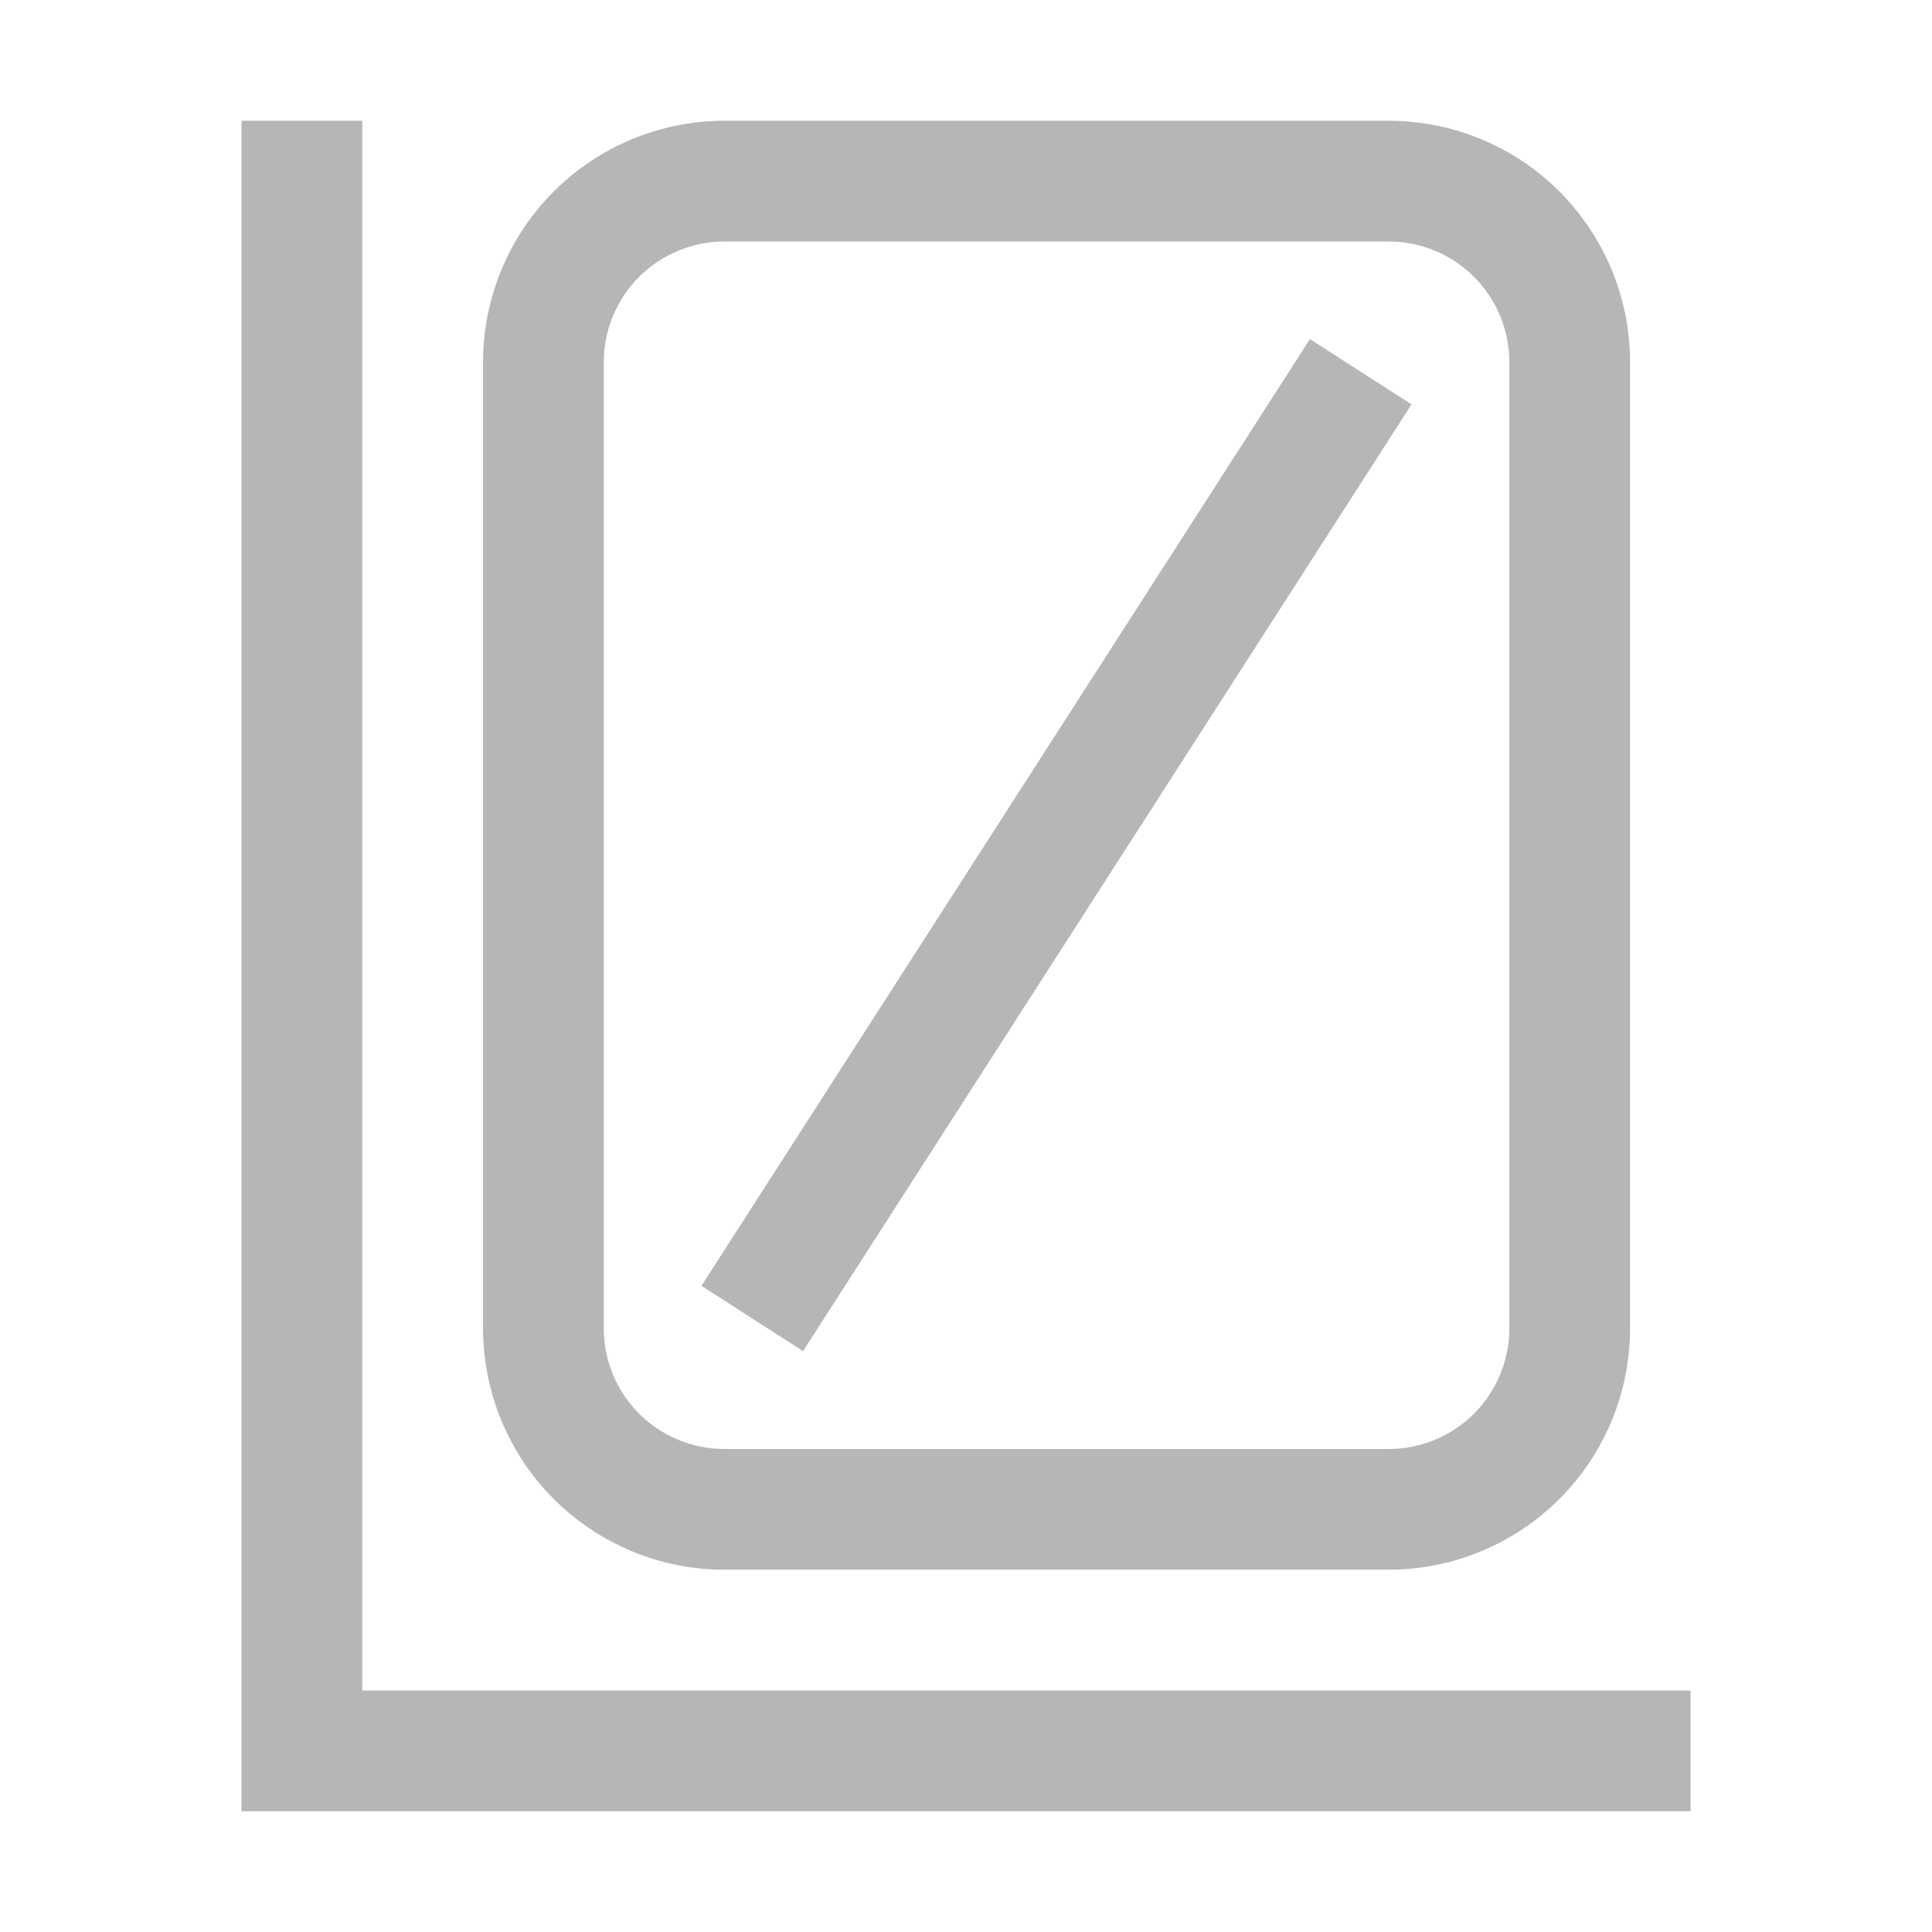<svg fill="none" height="40" viewBox="0 0 40 40" width="40" xmlns="http://www.w3.org/2000/svg"><g fill="#b6b6b6"><path d="m28.75 5c.663 0 1.299.263 1.768.732.469.469.732 1.105.732 1.768v20c0 .663-.263 1.299-.732 1.768-.469.469-1.105.732-1.768.732h-13.75c-.663 0-1.299-.263-1.768-.732-.469-.469-.732-1.105-.732-1.768v-20c0-.663.263-1.299.732-1.768.469-.469 1.105-.732 1.768-.732zm0-2.5h-13.75c-1.326 0-2.598.527-3.535 1.464-.938.938-1.464 2.209-1.464 3.536v20c0 1.326.527 2.598 1.464 3.535.938.938 2.209 1.464 3.535 1.464h13.75c1.326 0 2.598-.527 3.535-1.464.938-.938 1.464-2.209 1.464-3.535v-20c0-1.326-.527-2.598-1.464-3.536-.938-.938-2.209-1.464-3.535-1.464z"/><path d="m7.5 35v-32.5h-2.5v32.5 2.5h30v-2.5z"/><path d="m27.121 7.021-12.598 19.601 2.103 1.352 12.598-19.601z"/></g></svg>